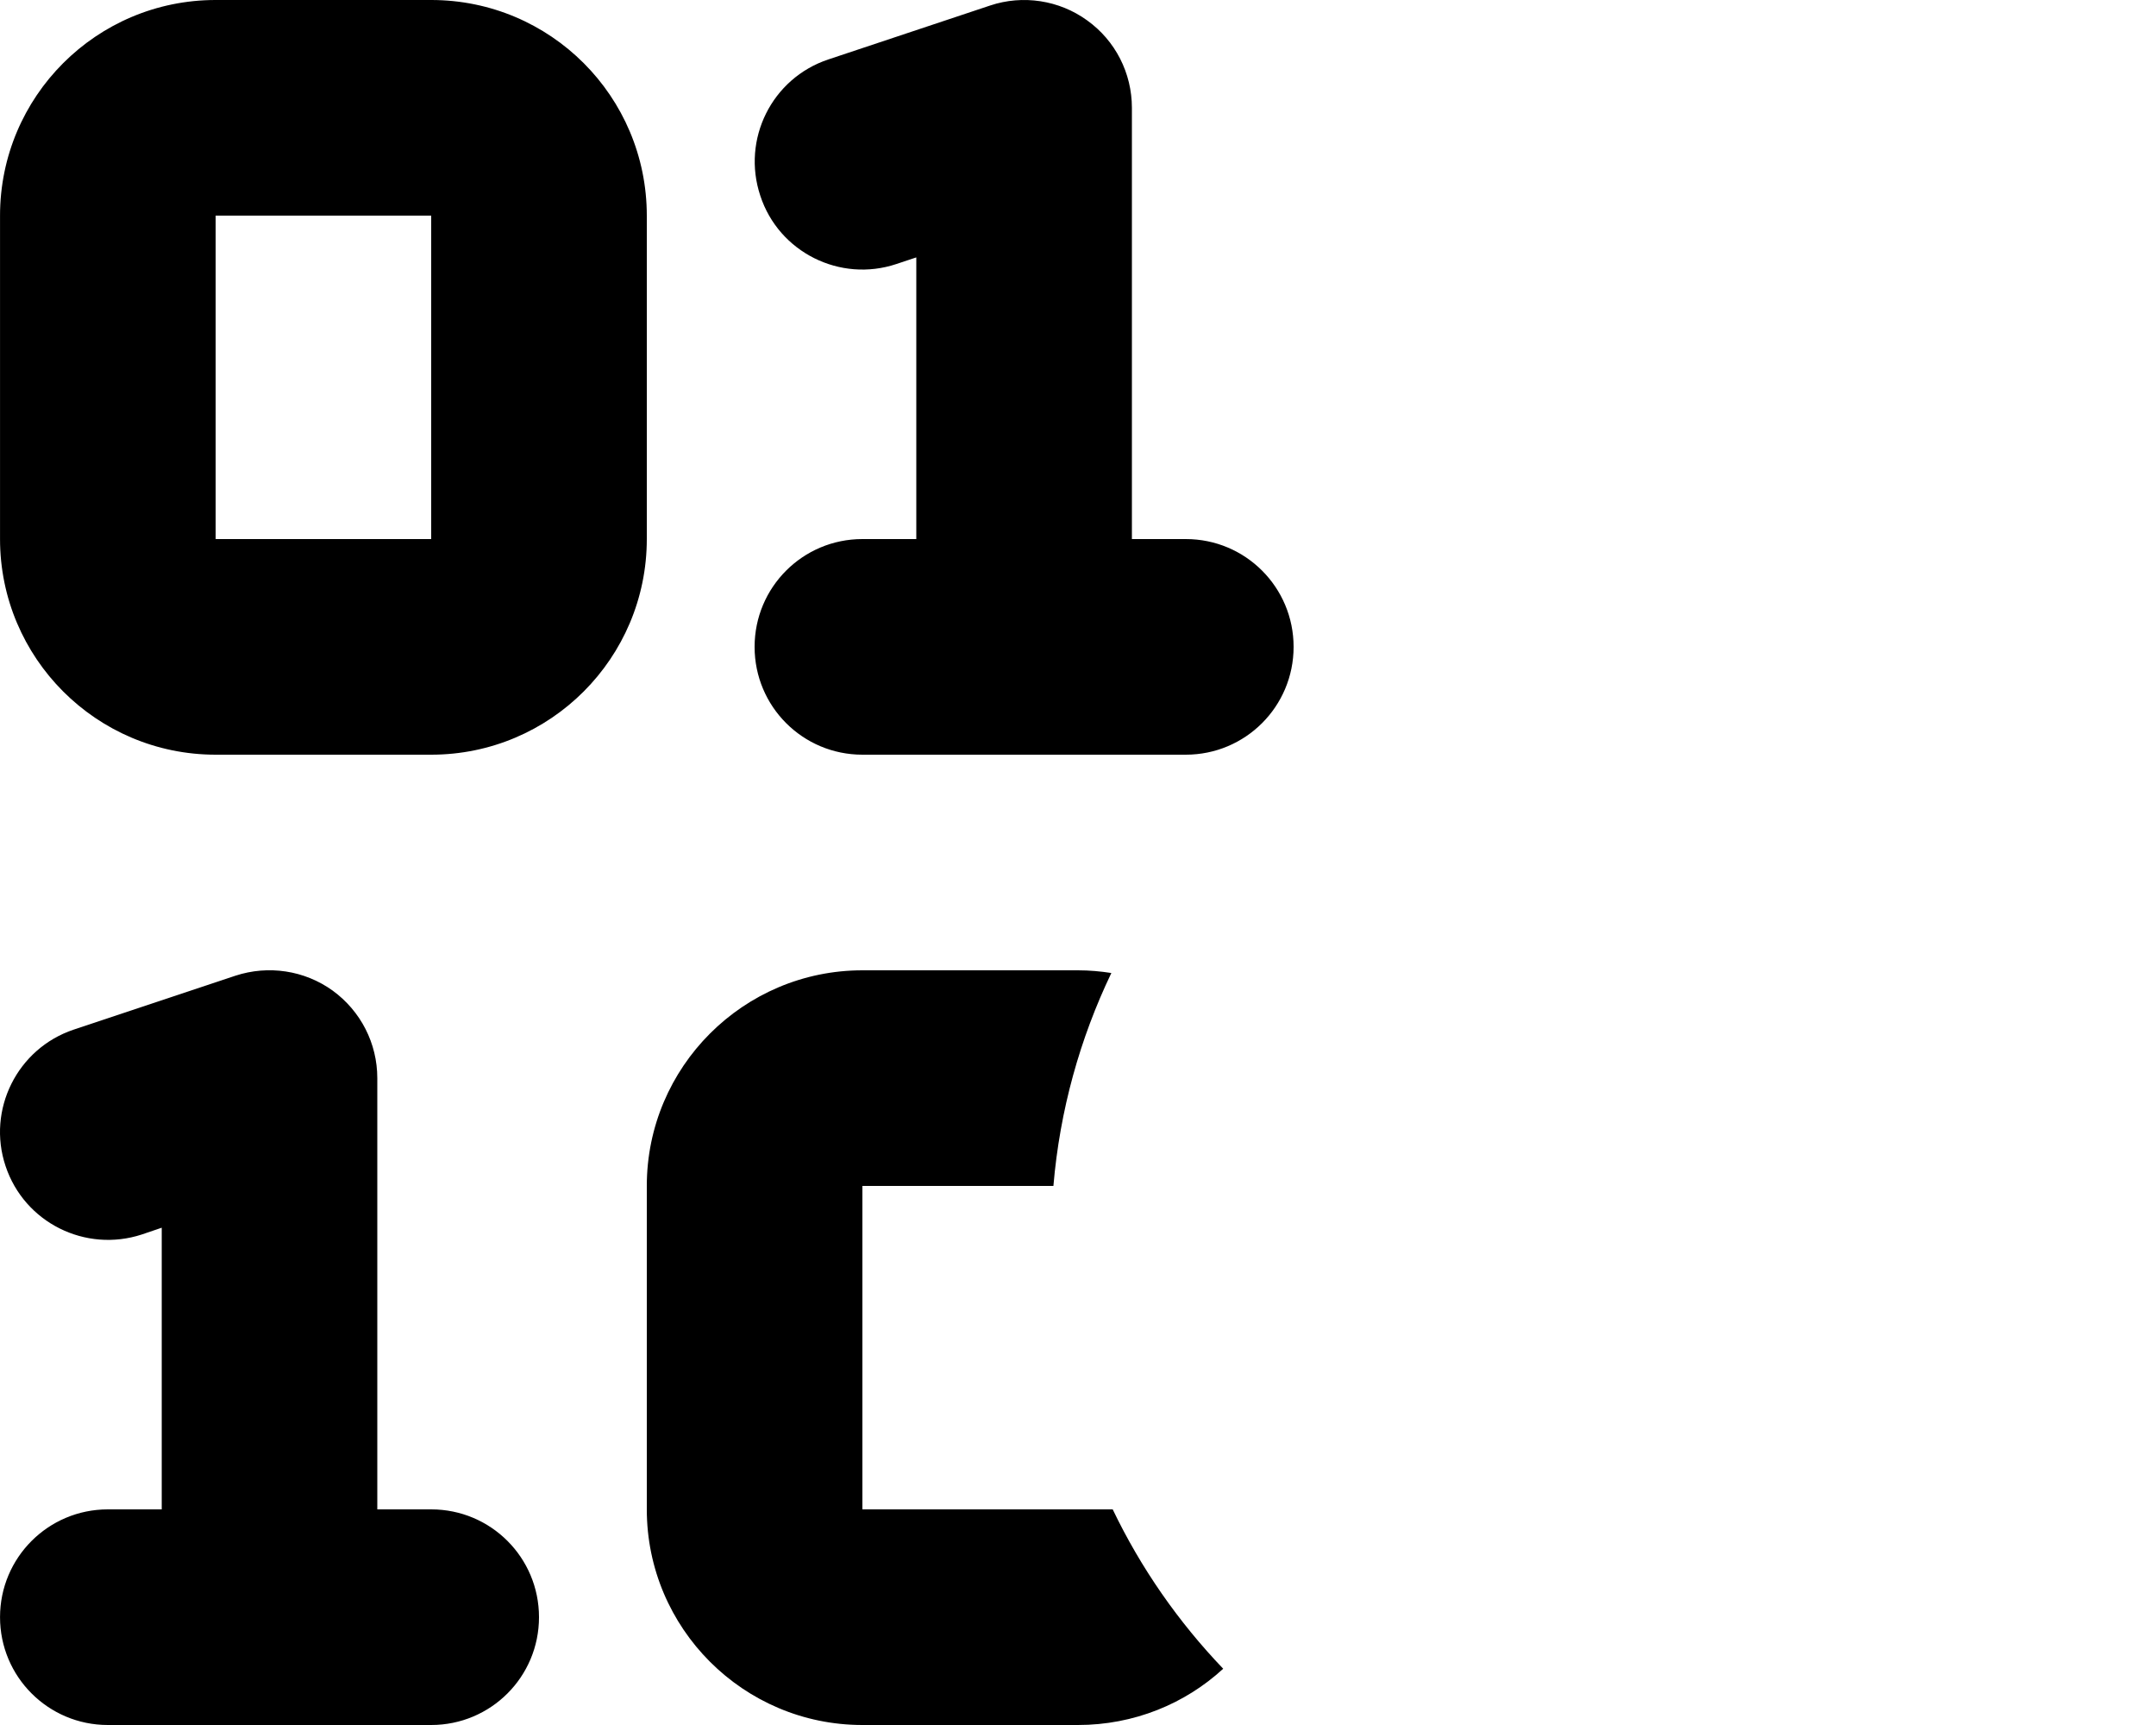 <svg xmlns="http://www.w3.org/2000/svg" viewBox="0 0 640 512"><!--! Font Awesome Pro 6.2.0 by @fontawesome - https://fontawesome.com License - https://fontawesome.com/license (Commercial License) Copyright 2022 Fonticons, Inc. --><path d="M336 160H352C369.7 160 384 174.3 384 192C384 209.7 369.7 224 352 224H256C238.3 224 224 209.7 224 192C224 174.3 238.3 160 256 160H272V76.4L266.1 78.36C249.4 83.95 231.2 74.89 225.7 58.12C220.1 41.35 229.1 23.23 245.9 17.64L293.9 1.642C303.6-1.61 314.4 .026 322.7 6.04C331.1 12.05 336 21.71 336 32L336 160zM112 448H128C145.7 448 160 462.3 160 480C160 497.7 145.7 512 128 512H32.01C14.34 512 .009 497.7 .009 480C.009 462.3 14.34 448 32.01 448H48.01V364.4L42.13 366.4C25.36 371.9 7.24 362.9 1.651 346.1C-3.938 329.4 5.123 311.2 21.89 305.6L69.89 289.6C79.65 286.4 90.38 288 98.72 294C107.1 300.1 112 309.7 112 320L112 448zM.009 64C.009 28.65 28.66 0 64.01 0H128C163.4 0 192 28.65 192 64V160C192 195.3 163.4 224 128 224H64.01C28.66 224 .009 195.3 .009 160V64zM128 64H64.01V160H128V64zM320 288C323.4 288 326.7 288.3 329.9 288.8C320.6 308.2 314.6 329.5 312.7 352H256V448L330.3 448C338.7 465.5 349.8 481.4 363.1 495.3C351.8 505.7 336.6 512 320 512H256C220.7 512 192 483.3 192 448V352C192 316.7 220.7 288 256 288H320z" class="fa-secondary"/></svg>